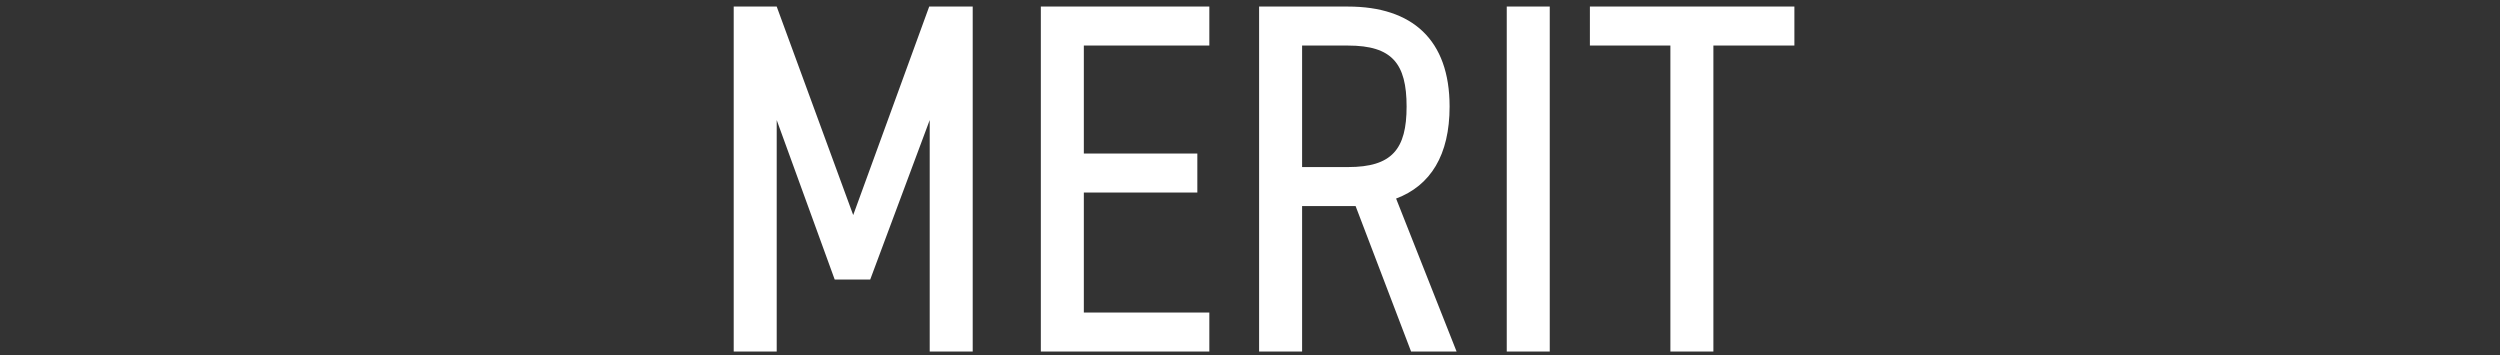 <?xml version="1.0" encoding="UTF-8"?> <svg xmlns="http://www.w3.org/2000/svg" width="640" height="91" viewBox="0 0 640 91" fill="none"><rect x="0" y="0" width="640" height="91" fill="#333333" stroke="none"/><g clip-path="url(#clip0_85_434)"><path d="M198.837 1.68L218.421 55.056L237.877 1.68H249.013V90H238.005V30.736L222.773 71.568H213.685L198.837 30.736V90H187.829V1.68H198.837ZM266.454 1.68H309.59V11.664H277.462V39.312H306.518V49.296H277.462V80.016H309.59V90H266.454V1.68ZM372.889 90H361.241L347.033 52.752H333.337V90H322.329V1.68H345.113C361.497 1.68 371.097 10.128 371.097 27.28C371.097 39.696 366.233 47.504 357.401 50.832L372.889 90ZM333.337 42.768H345.113C356.377 42.768 360.089 38.16 360.089 27.28C360.089 16.272 356.377 11.664 345.113 11.664H333.337V42.768ZM396.736 1.68V90H385.728V1.68H396.736ZM407.012 1.68H459.364V11.664H438.628V90H427.62V11.664H407.012V1.68Z" fill="white"></path></g><defs><clipPath id="clip0_85_434"><rect width="640" height="91" fill="white"></rect></clipPath></defs></svg> 